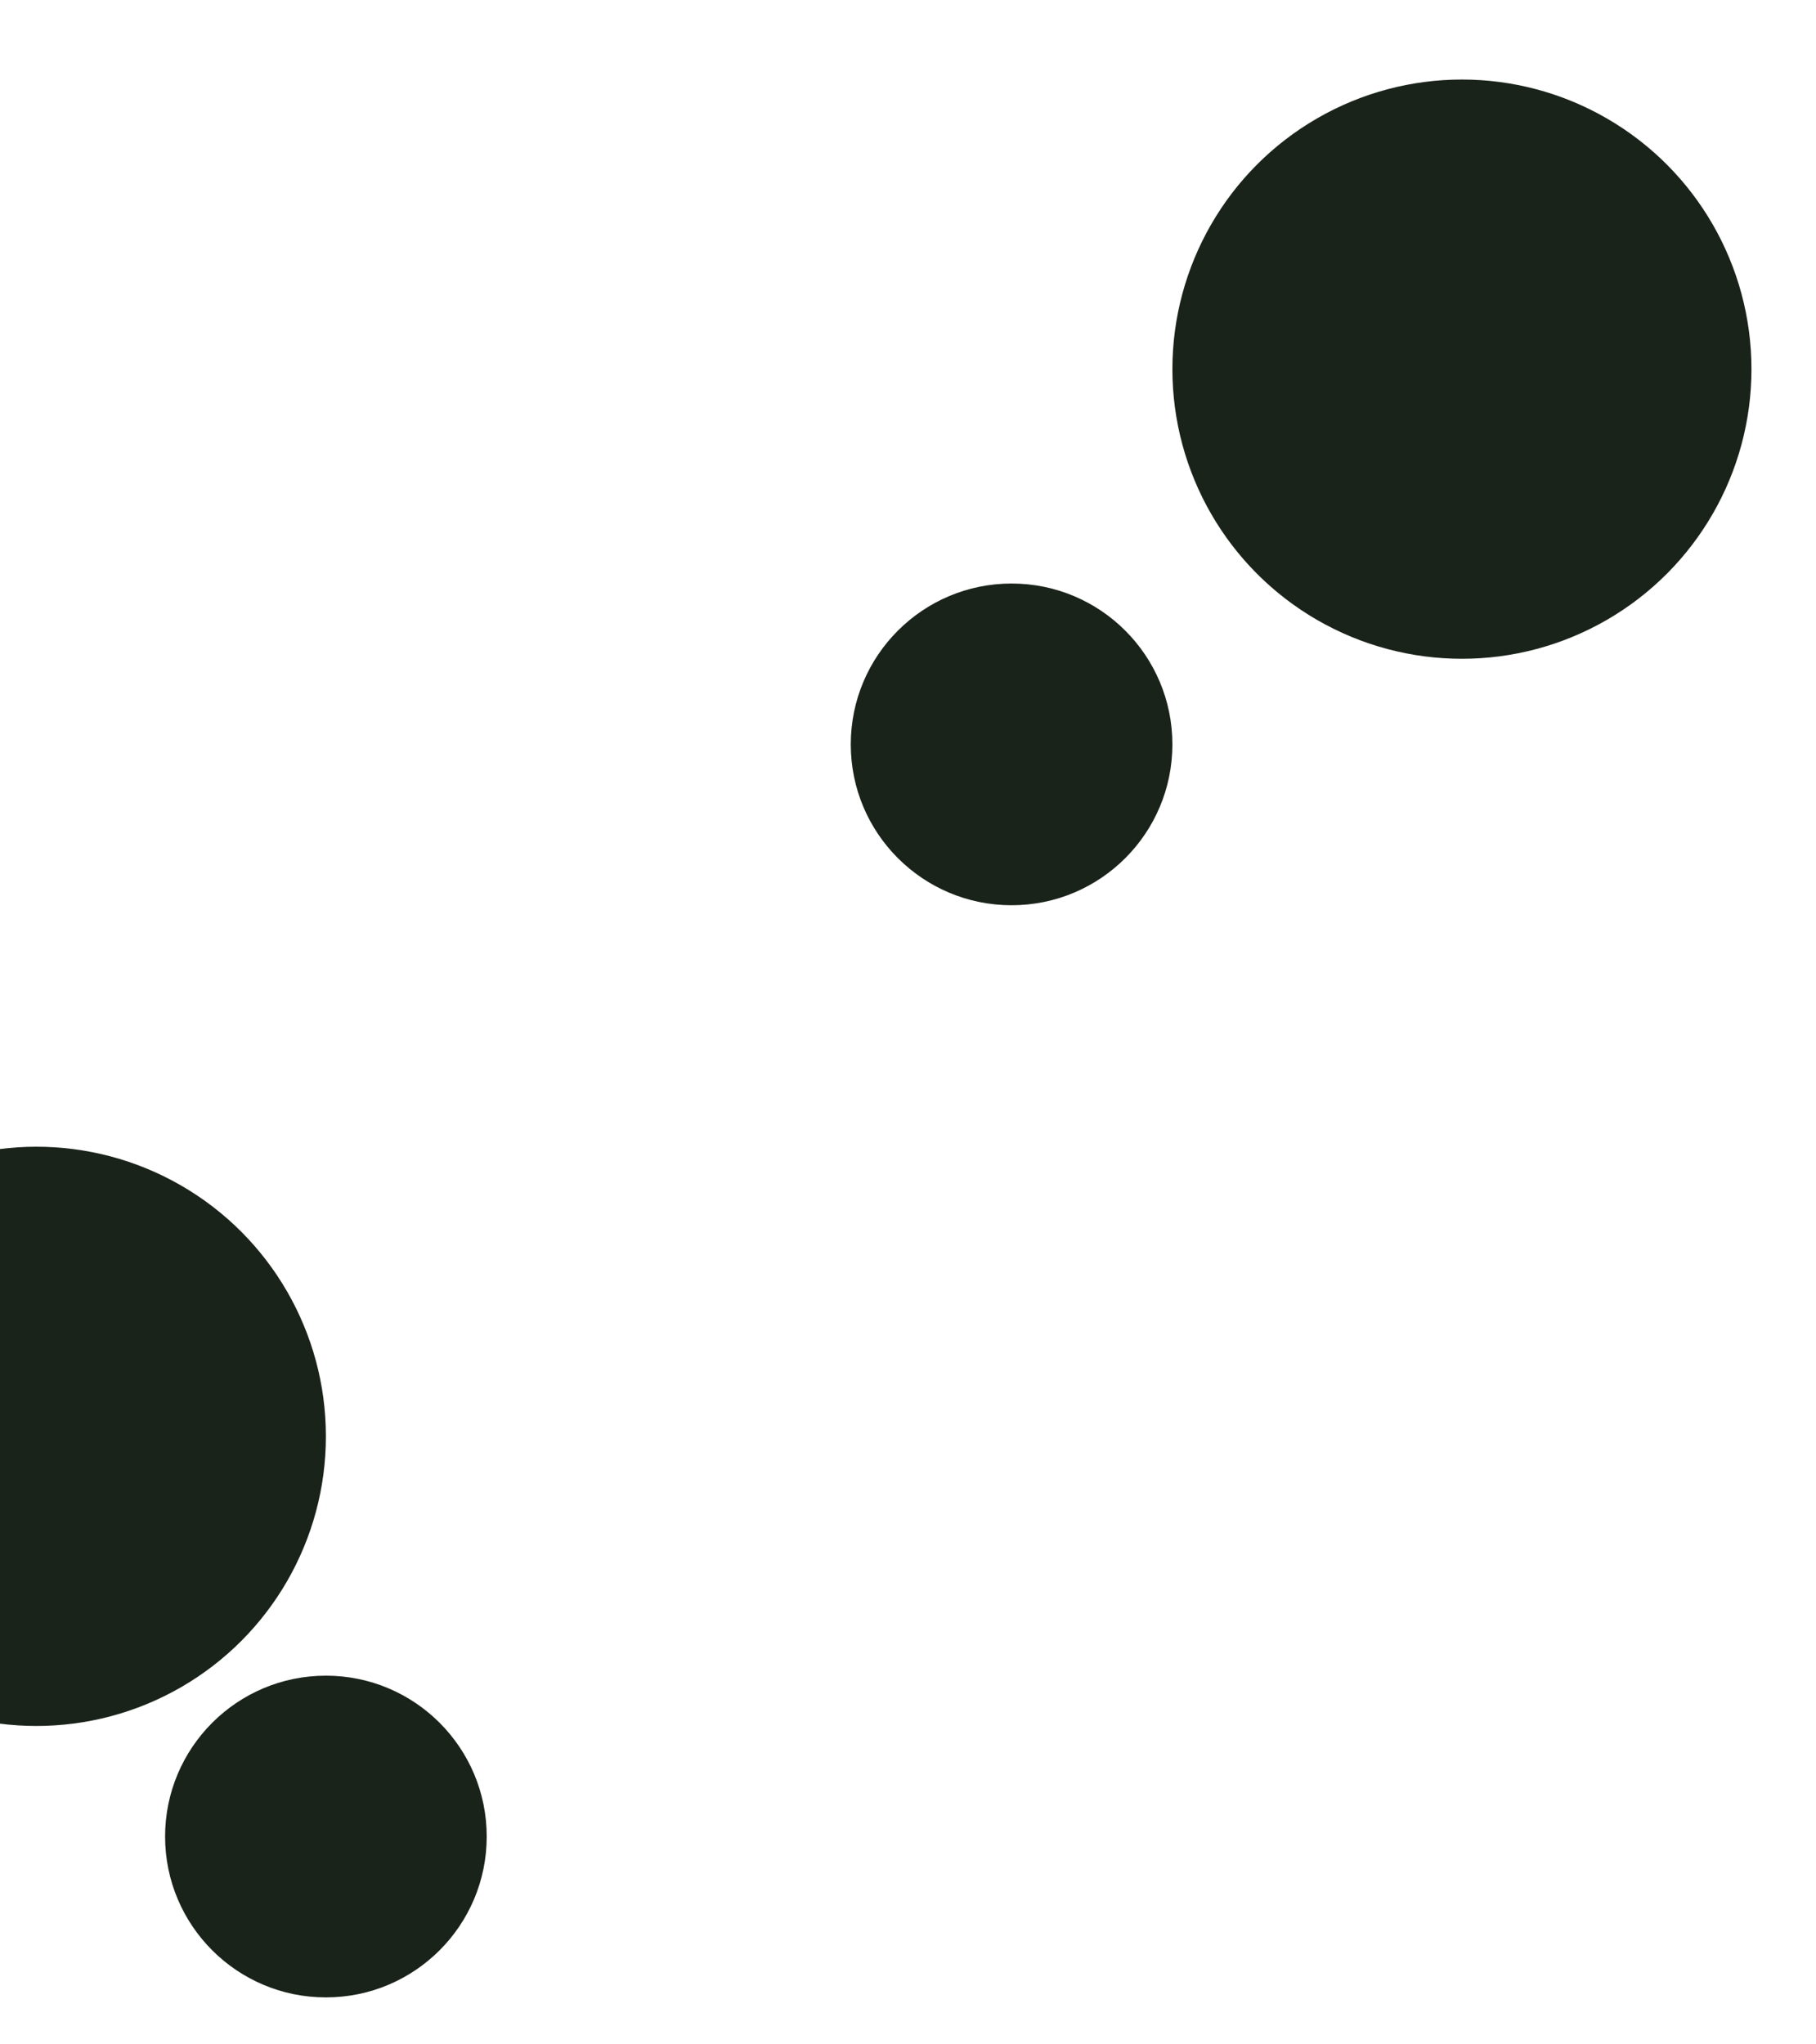 <svg xmlns="http://www.w3.org/2000/svg" width="5093" height="5730" viewBox="0 0 5093 5730" fill="none"><g clip-path="url(#clip0_151_5)"><circle cx="812" cy="812" r="812" transform="matrix(-1 0 0 1 4912 223)" fill="#1A231A"></circle><circle cx="812" cy="812" r="812" transform="matrix(-1 0 0 1 914 3215)" fill="#1A231A"></circle><circle cx="451" cy="451" r="451" transform="matrix(-1 0 0 1 3288 1636)" fill="#1A231A"></circle><circle cx="451" cy="451" r="451" transform="matrix(-1 0 0 1 1365 4698)" fill="#1A231A"></circle></g><defs><clipPath id="clip0_151_5"><rect width="5093" height="5730" fill="white"></rect></clipPath></defs></svg>
